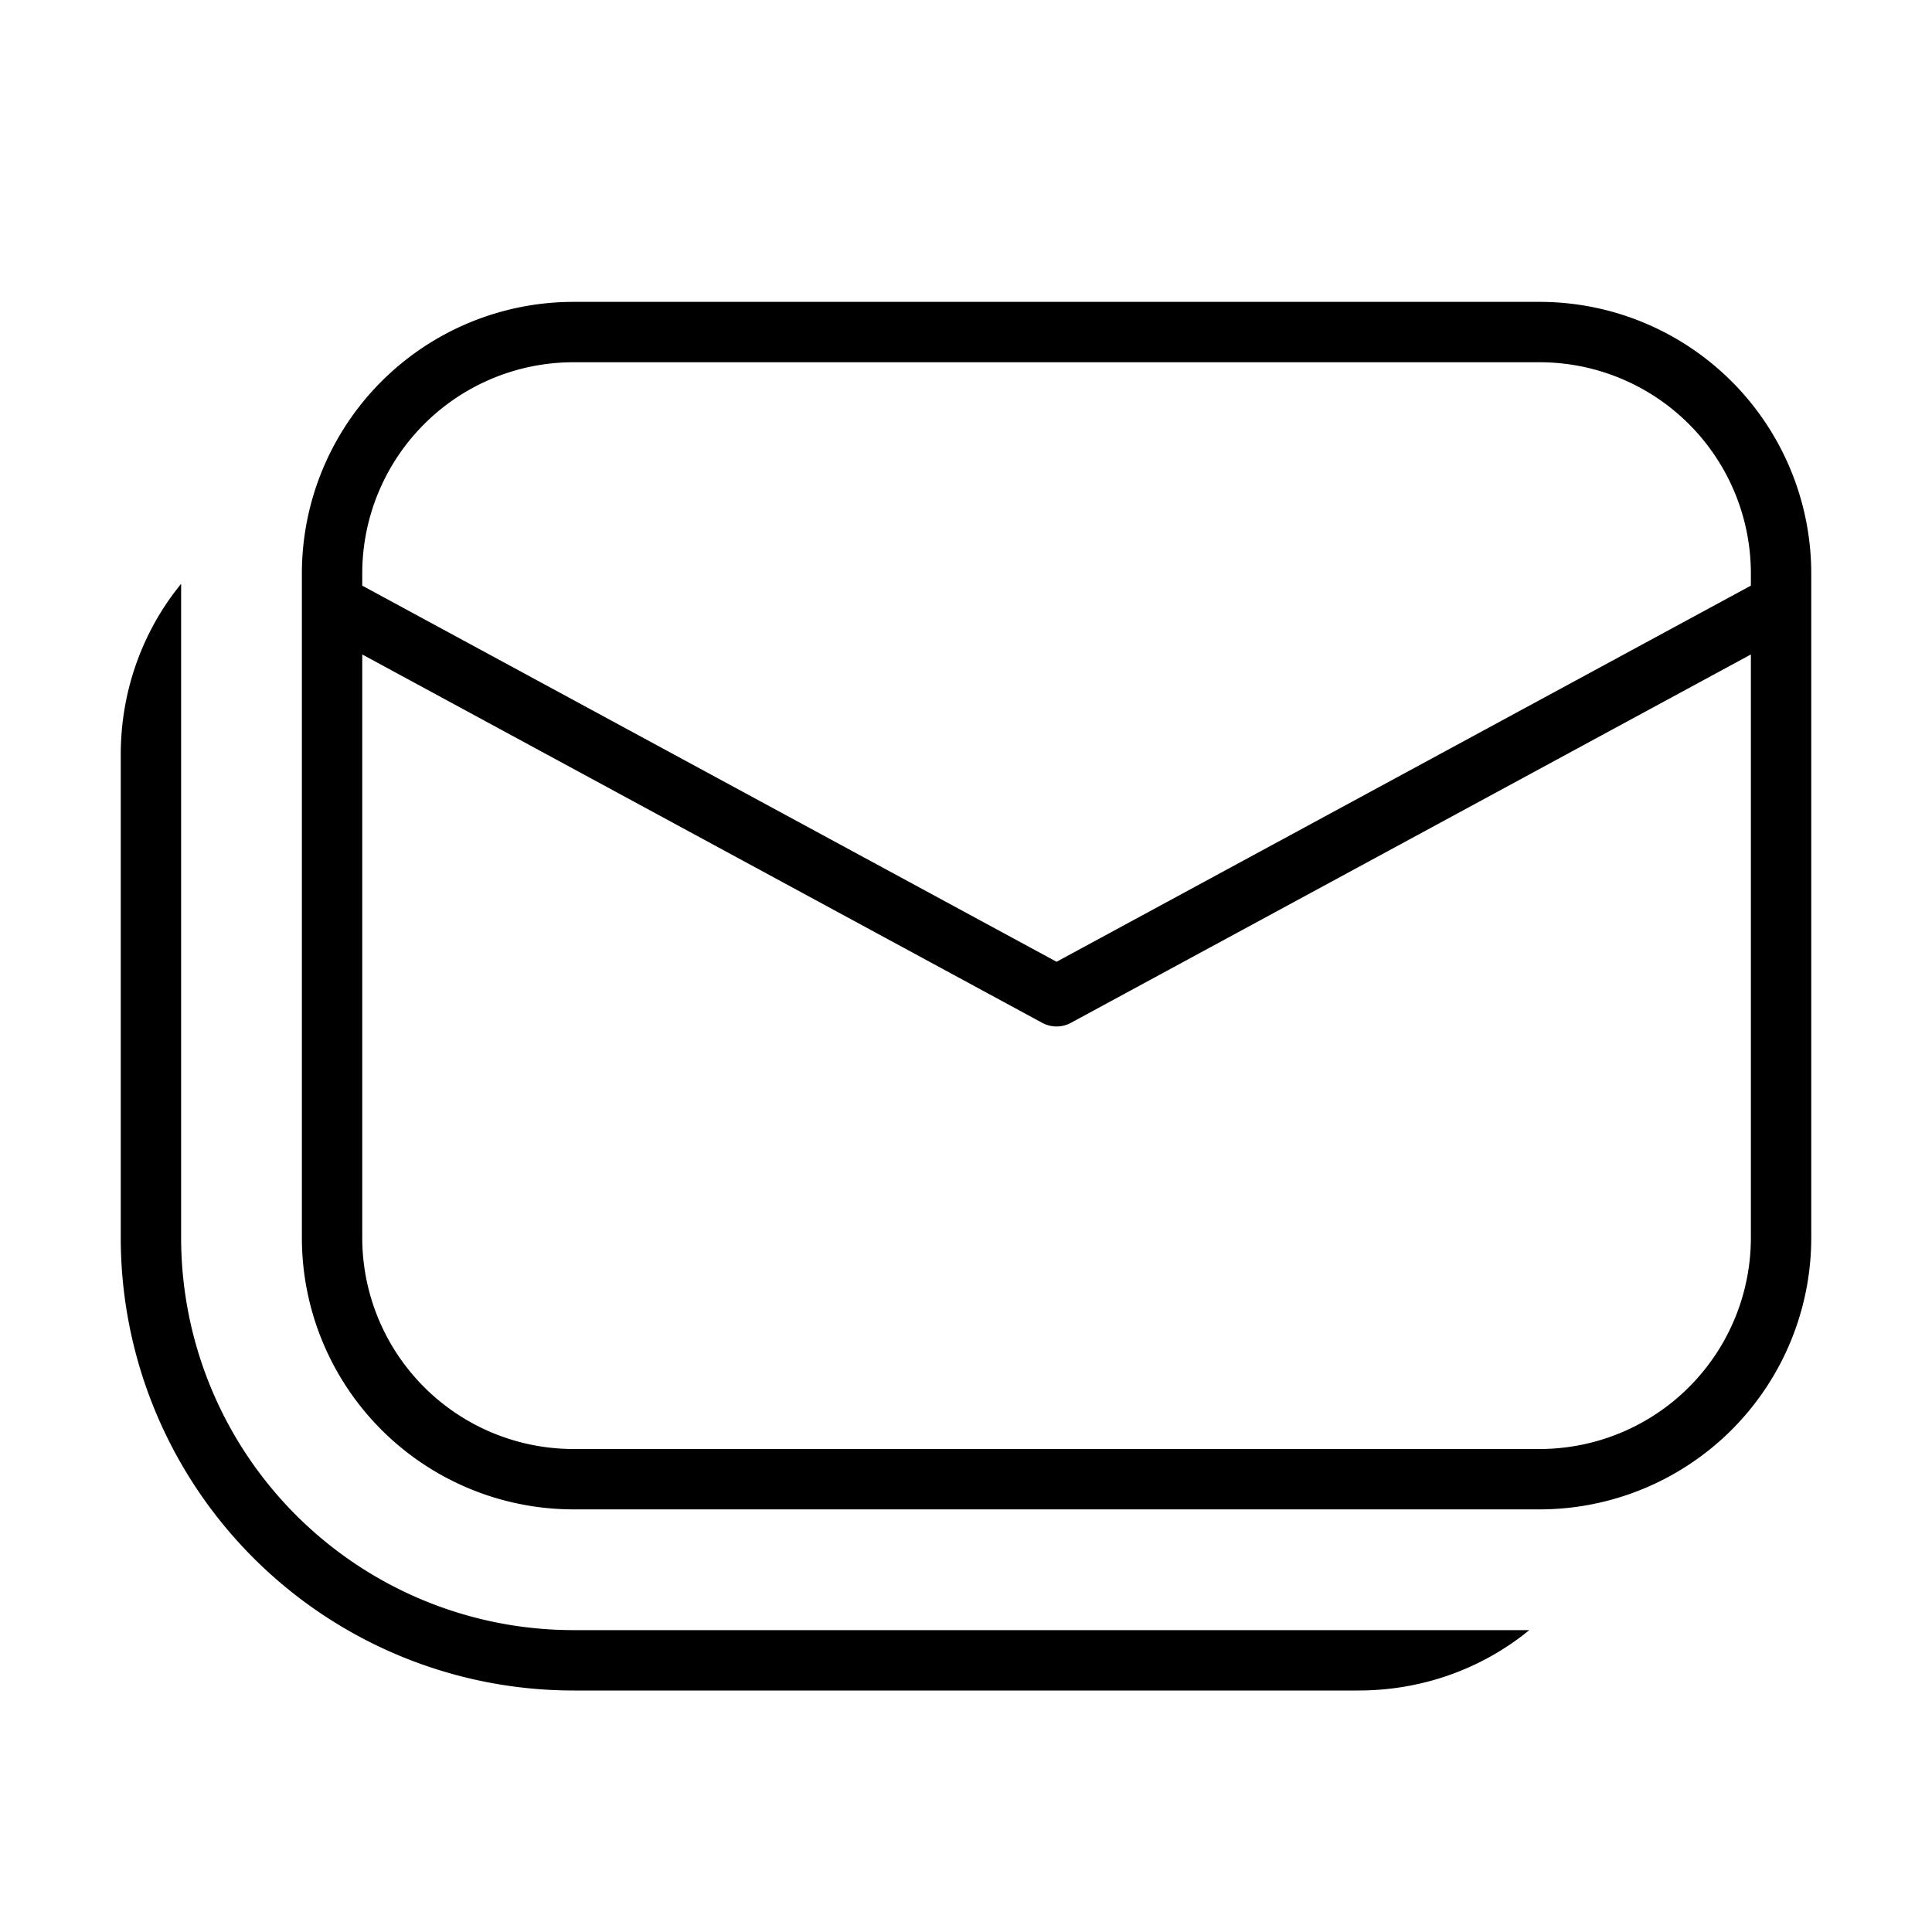 <svg width="32" height="32" viewBox="0 0 32 32" xmlns="http://www.w3.org/2000/svg"><path d="M9.5 5A4.5 4.5 0 0 0 5 9.5v11A4.5 4.5 0 0 0 9.5 25h16a4.5 4.5 0 0 0 4.5-4.5v-11A4.5 4.5 0 0 0 25.5 5h-16ZM6 9.5A3.5 3.5 0 0 1 9.5 6h16A3.5 3.5 0 0 1 29 9.5v.2l-11.5 6.23L6 9.7v-.2Zm0 1.34 11.26 6.1a.5.5 0 0 0 .48 0L29 10.84v9.66a3.5 3.5 0 0 1-3.5 3.5h-16A3.5 3.5 0 0 1 6 20.5v-9.66ZM2 12.5c0-1.07.37-2.06 1-2.83V20.5A6.5 6.5 0 0 0 9.5 27h15.83c-.77.63-1.76 1-2.83 1h-13A7.5 7.5 0 0 1 2 20.5v-8Z"/></svg>
